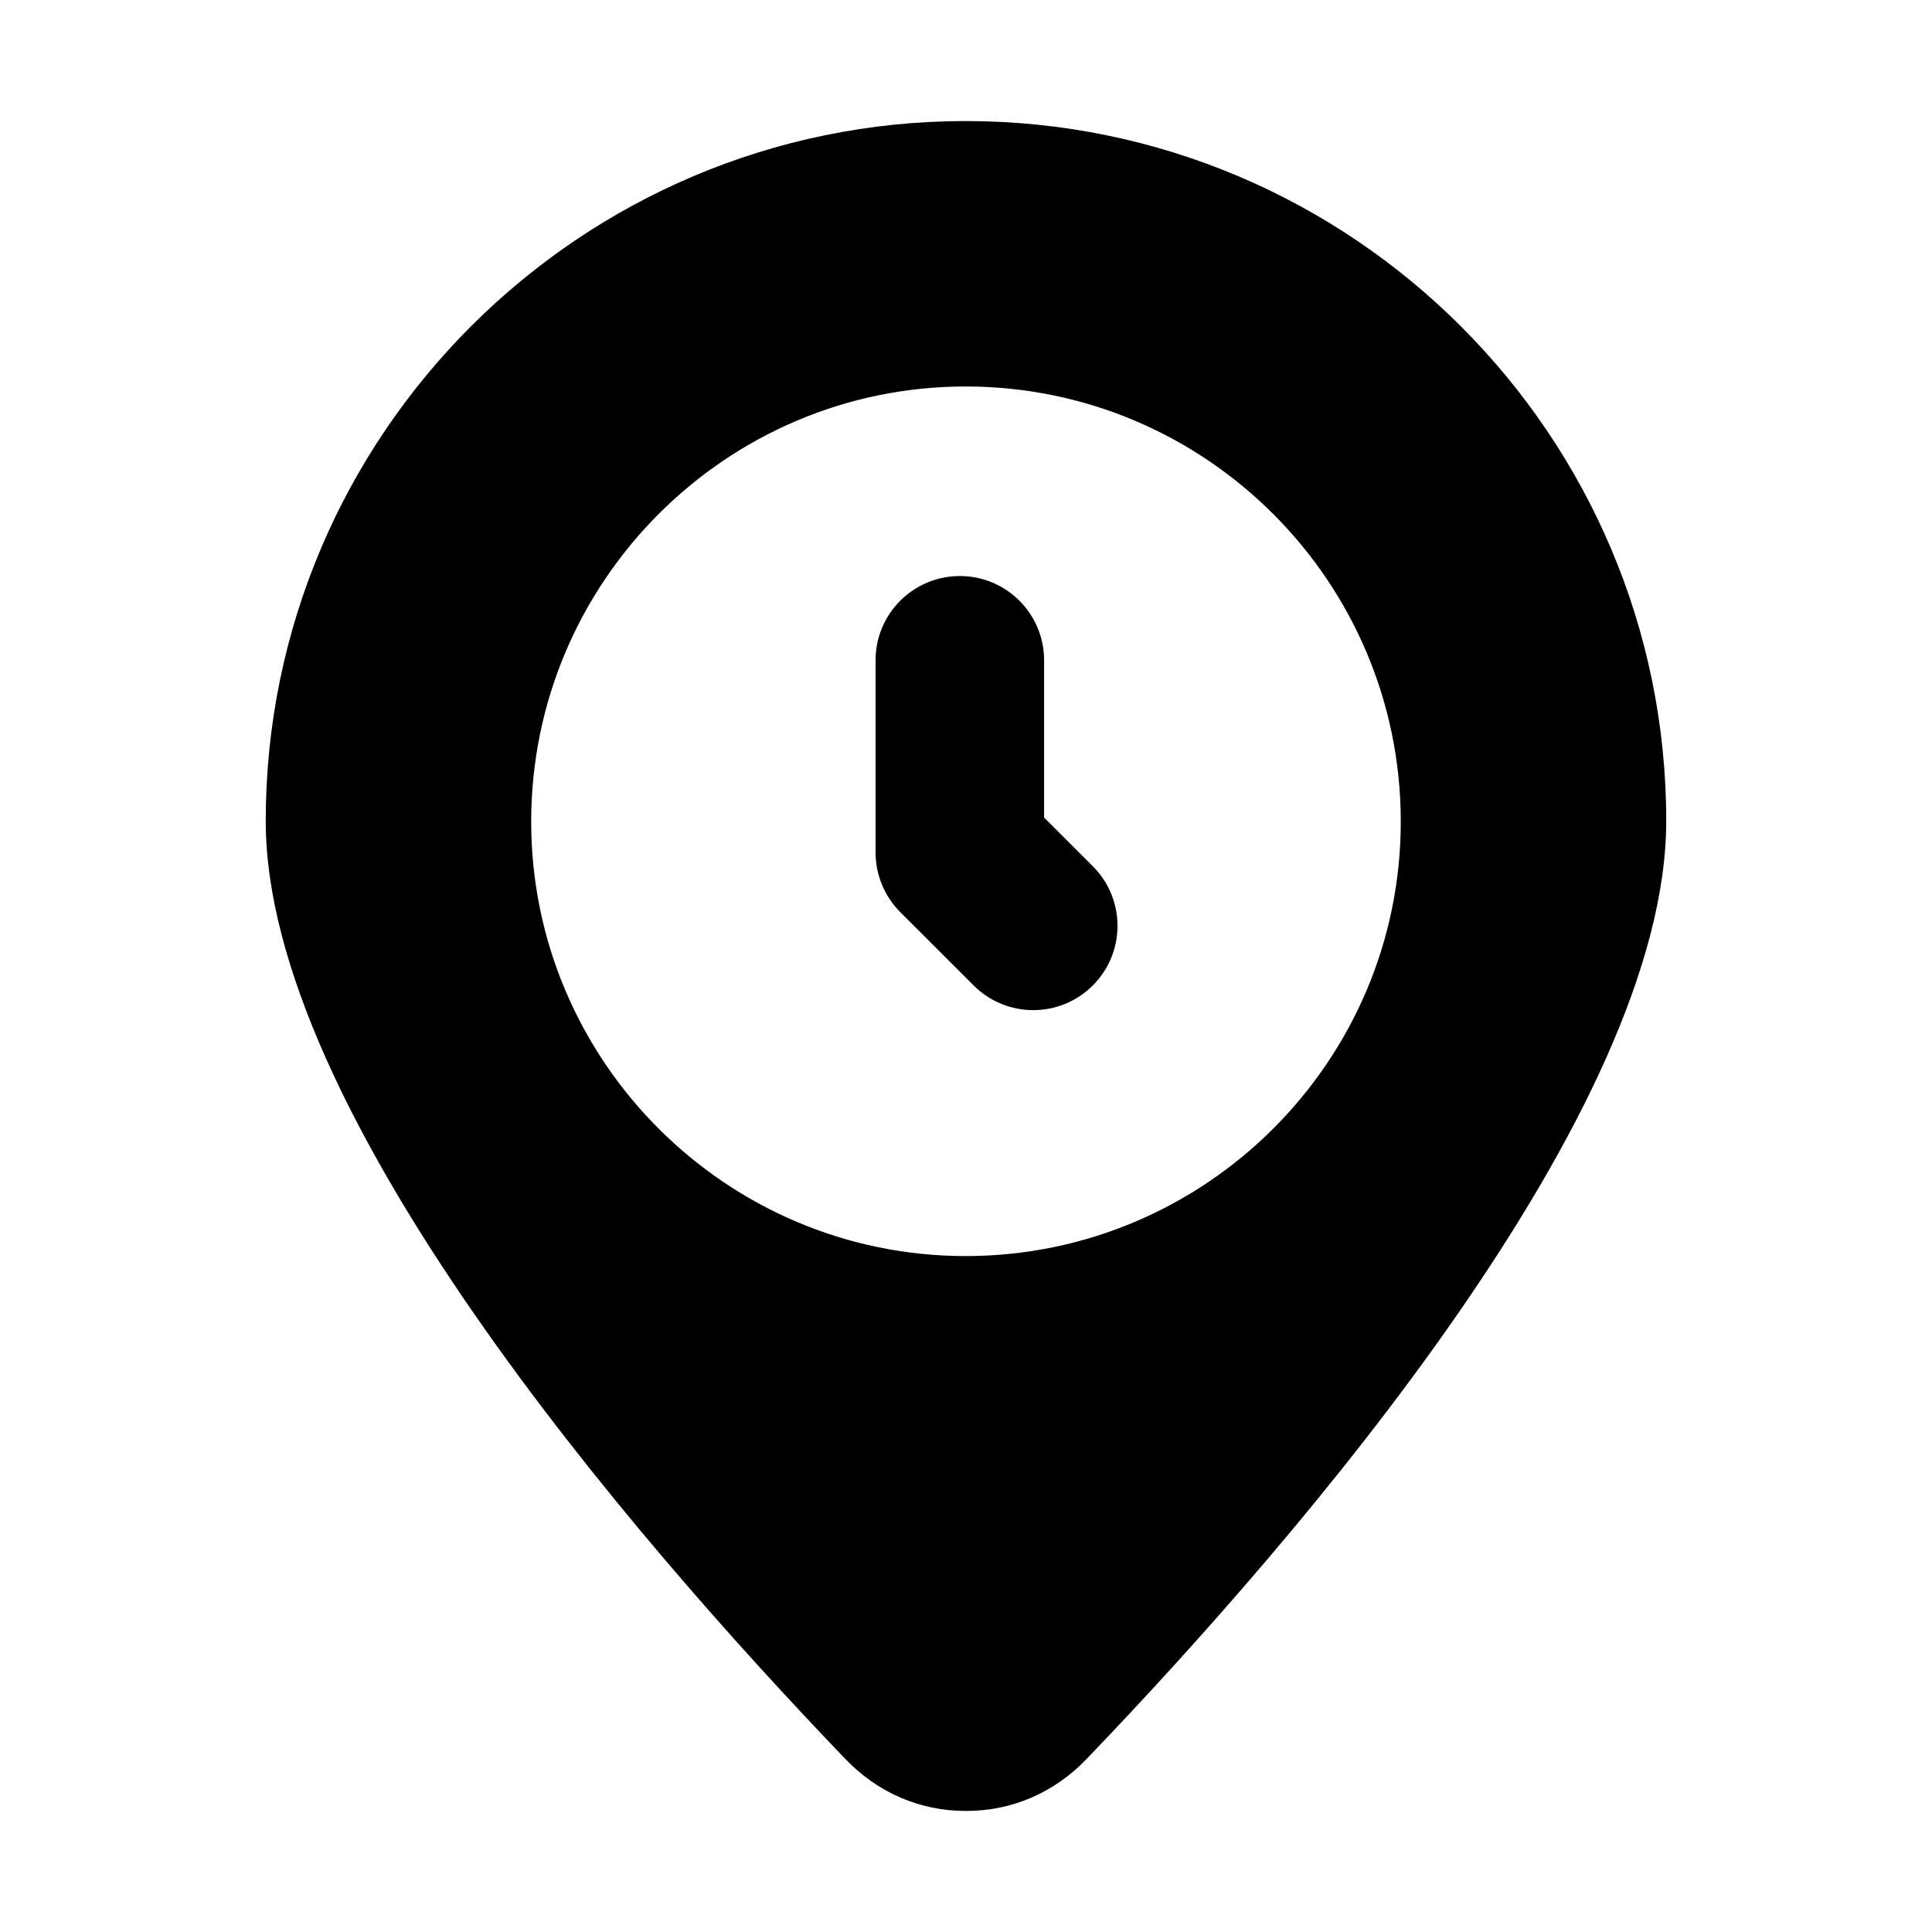<?xml version="1.0" encoding="UTF-8"?>
<!-- Uploaded to: SVG Repo, www.svgrepo.com, Generator: SVG Repo Mixer Tools -->
<svg fill="#000000" width="800px" height="800px" version="1.1" viewBox="144 144 512 512" xmlns="http://www.w3.org/2000/svg">
 <g>
  <path d="m399.9 176.08c-102.25 0-185.48 83.223-185.48 185.48 0 76.879 96.285 188.84 153.57 248.55 8.586 8.957 19.785 13.809 31.91 13.809h0.188c12.133 0 23.324-4.852 31.91-13.809 57.281-59.711 153.57-171.67 153.57-248.55 0.004-102.25-83.223-185.48-185.66-185.48zm0 300.79c-63.441 0-115.13-51.688-115.13-115.13 0-63.629 51.688-115.32 115.13-115.32 63.633 0 115.32 51.688 115.32 115.32 0 63.441-51.688 115.13-115.32 115.13z"/>
  <path d="m402.03 405.16-19.453-19.441c-4.188-4.199-6.543-9.879-6.543-15.801v-50.93c0-12.332 9.988-22.332 22.332-22.332s22.332 10 22.332 22.332v41.676l12.91 12.898c8.723 8.723 8.723 22.867 0 31.59-8.719 8.719-22.844 8.723-31.578 0.008z"/>
 </g>
</svg>